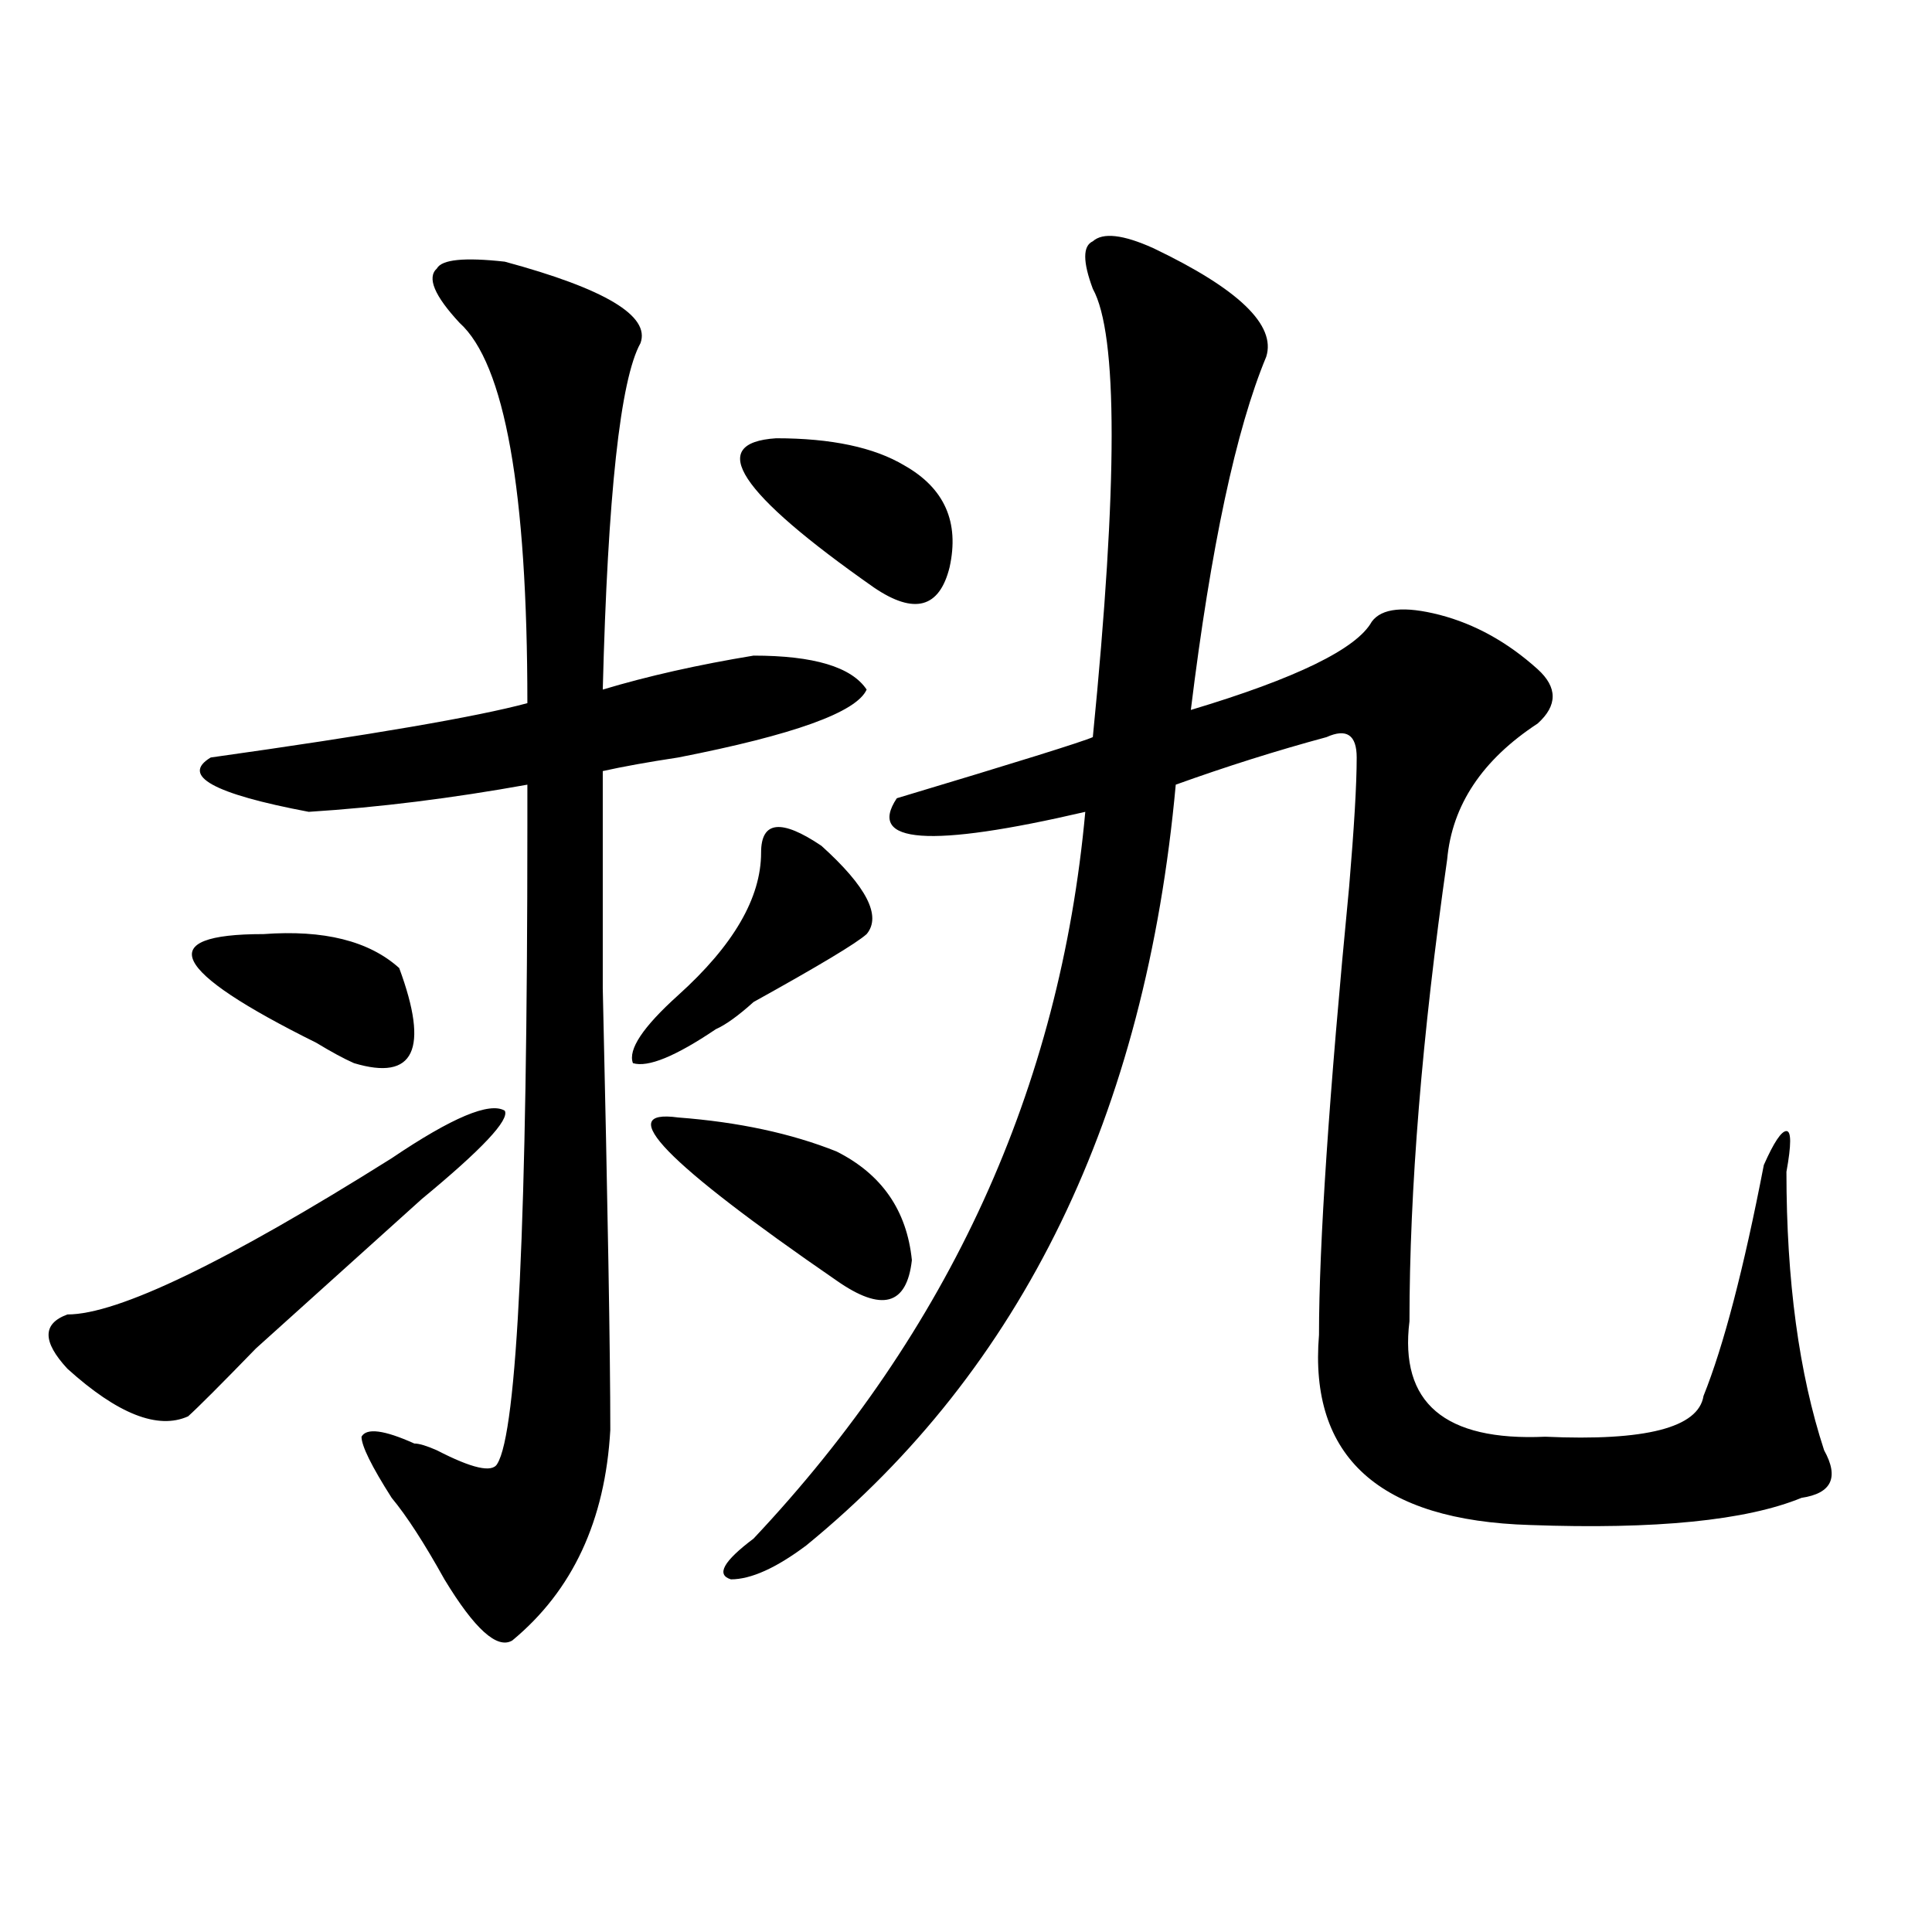 <?xml version="1.0" encoding="utf-8"?>
<!-- Generator: Adobe Illustrator 16.0.0, SVG Export Plug-In . SVG Version: 6.00 Build 0)  -->
<!DOCTYPE svg PUBLIC "-//W3C//DTD SVG 1.1//EN" "http://www.w3.org/Graphics/SVG/1.1/DTD/svg11.dtd">
<svg version="1.1" id="图层_1" xmlns="http://www.w3.org/2000/svg" xmlns:xlink="http://www.w3.org/1999/xlink" x="0px" y="0px"
	 width="1000px" height="1000px" viewBox="0 0 1000 1000" enable-background="new 0 0 1000 1000" xml:space="preserve">
<path d="M202.727,599.5c31.219-21.094,50.73-29.278,58.535-24.609c2.561,4.724-11.707,19.94-42.926,45.703
	c-18.231,16.425-46.828,42.188-85.852,77.344c-18.231,18.786-29.938,30.487-35.121,35.156c-15.609,7.031-36.463-1.153-62.438-24.609
	c-13.049-14.063-13.049-23.401,0-28.125C60.9,680.359,116.875,653.442,202.727,599.5z M136.387,483.484
	c31.219-2.308,54.633,3.516,70.242,17.578c15.609,42.188,7.805,58.612-23.414,49.219c-5.244-2.308-11.707-5.823-19.512-10.547
	C88.217,502.271,79.132,483.484,136.387,483.484z M261.262,135.438c52.011,14.063,75.425,28.125,70.242,42.188
	c-10.427,18.786-16.951,78.552-19.512,179.297c23.414-7.031,49.389-12.854,78.047-17.578c31.219,0,50.73,5.878,58.535,17.578
	c-5.244,11.755-37.743,23.456-97.559,35.156c-15.609,2.362-28.658,4.724-39.023,7.031c0,11.755,0,49.219,0,112.5
	c2.561,112.5,3.902,188.69,3.902,228.516c-2.622,46.911-19.512,83.166-50.73,108.984c-7.805,4.669-19.512-5.878-35.121-31.641
	c-10.427-18.731-19.512-32.794-27.316-42.188c-10.427-16.37-15.609-26.917-15.609-31.641c2.561-4.669,11.707-3.516,27.316,3.516
	c2.561,0,6.463,1.208,11.707,3.516c18.17,9.394,28.597,11.755,31.219,7.031c10.365-16.37,15.609-126.563,15.609-330.469
	c0-11.7,0-18.731,0-21.094c-39.023,7.031-76.767,11.755-113.168,14.063c-49.45-9.339-66.34-18.731-50.73-28.125
	c83.229-11.7,137.862-21.094,163.898-28.125c0-110.138-11.707-175.781-35.121-196.875c-13.049-14.063-16.951-23.401-11.707-28.125
	C228.701,134.284,240.408,133.13,261.262,135.438z M393.941,441.297c0-16.37,10.365-17.578,31.219-3.516
	c23.414,21.094,31.219,36.364,23.414,45.703c-5.244,4.724-24.756,16.425-58.535,35.156c-7.805,7.031-14.329,11.755-19.512,14.063
	c-20.854,14.063-35.121,19.94-42.926,17.578c-2.622-7.031,5.183-18.731,23.414-35.156
	C379.612,489.362,393.941,464.753,393.941,441.297z M351.016,578.406c31.219,2.362,58.535,8.239,81.949,17.578
	c23.414,11.755,36.401,30.487,39.023,56.25c-2.622,23.456-15.609,26.972-39.023,10.547
	C344.491,601.862,317.175,573.737,351.016,578.406z M565.645,149.5c-5.244-14.063-5.244-22.247,0-24.609
	c5.183-4.669,15.609-3.516,31.219,3.516c44.206,21.094,63.718,39.88,58.535,56.25c-15.609,37.519-28.658,98.438-39.023,182.813
	c54.633-16.37,85.852-31.641,93.656-45.703c5.183-7.031,16.89-8.185,35.121-3.516c18.17,4.724,35.121,14.063,50.73,28.125
	c10.365,9.394,10.365,18.786,0,28.125c-28.658,18.786-44.268,42.188-46.828,70.313c-13.049,91.406-19.512,171.112-19.512,239.063
	c-5.244,42.188,18.17,62.128,70.242,59.766c52.011,2.362,79.327-4.669,81.949-21.094c10.365-25.763,20.792-65.589,31.219-119.531
	c5.183-11.7,9.085-17.578,11.707-17.578c2.561,0,2.561,7.031,0,21.094c0,56.25,6.463,104.315,19.512,144.141
	c7.805,14.063,3.902,22.302-11.707,24.609c-28.658,11.755-75.486,16.425-140.484,14.063c-78.047-2.308-114.51-35.156-109.266-98.438
	c0-46.856,5.183-124.2,15.609-232.031c2.561-30.433,3.902-52.734,3.902-66.797c0-11.7-5.244-15.216-15.609-10.547
	c-26.036,7.031-52.072,15.271-78.047,24.609c-15.609,171.112-79.389,302.344-191.215,393.75
	c-15.609,11.7-28.658,17.578-39.023,17.578c-7.805-2.362-3.902-9.339,11.707-21.094C491.5,688.599,548.693,563.19,561.742,420.203
	c-80.669,18.786-113.168,16.425-97.559-7.031c62.438-18.731,96.217-29.278,101.461-31.641
	C578.632,250.3,578.632,172.956,565.645,149.5z M401.746,226.844c28.597,0,50.73,4.724,66.34,14.063
	c20.792,11.755,28.597,29.333,23.414,52.734c-5.244,21.094-18.231,24.609-39.023,10.547
	C382.234,254.969,365.283,229.206,401.746,226.844z"/>
</svg>
